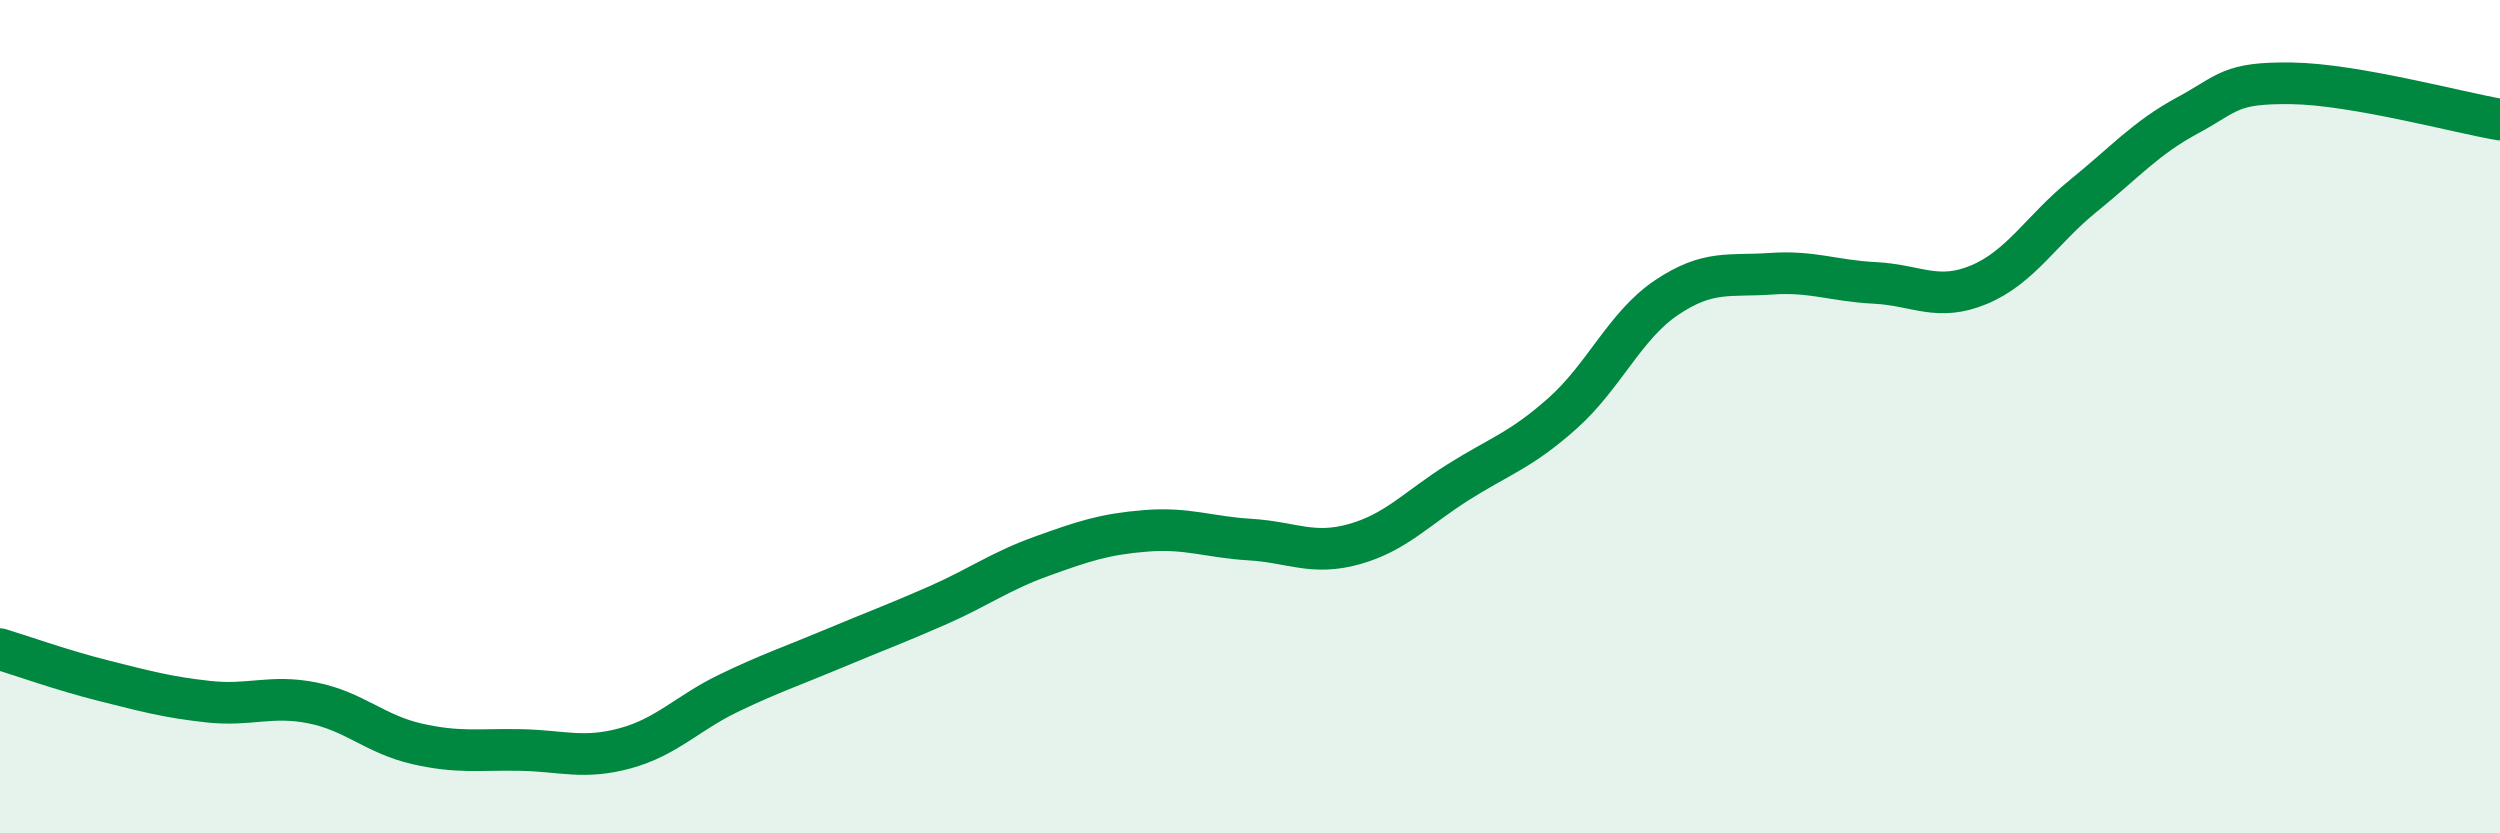
    <svg width="60" height="20" viewBox="0 0 60 20" xmlns="http://www.w3.org/2000/svg">
      <path
        d="M 0,15.58 C 0.5,15.73 1.5,16.09 2.5,16.34 C 3.5,16.59 4,16.73 5,16.84 C 6,16.95 6.5,16.67 7.5,16.87 C 8.5,17.07 9,17.62 10,17.85 C 11,18.08 11.5,17.98 12.5,18 C 13.5,18.02 14,18.23 15,17.96 C 16,17.69 16.5,17.11 17.5,16.63 C 18.5,16.15 19,15.99 20,15.57 C 21,15.15 21.5,14.97 22.5,14.53 C 23.5,14.09 24,13.71 25,13.35 C 26,12.99 26.5,12.82 27.5,12.74 C 28.5,12.66 29,12.89 30,12.95 C 31,13.01 31.5,13.34 32.5,13.06 C 33.5,12.78 34,12.2 35,11.57 C 36,10.94 36.5,10.81 37.5,9.92 C 38.5,9.03 39,7.81 40,7.14 C 41,6.47 41.5,6.64 42.5,6.57 C 43.5,6.5 44,6.74 45,6.79 C 46,6.84 46.5,7.25 47.5,6.83 C 48.5,6.41 49,5.51 50,4.7 C 51,3.89 51.5,3.31 52.5,2.77 C 53.5,2.23 53.5,1.98 55,2 C 56.5,2.02 59,2.7 60,2.87L60 20L0 20Z"
        fill="#008740"
        opacity="0.1"
        stroke-linecap="round"
        stroke-linejoin="round"
      />
      <path
        d="M 0,15.58 C 0.5,15.73 1.5,16.09 2.5,16.34 C 3.5,16.59 4,16.73 5,16.84 C 6,16.95 6.5,16.67 7.5,16.87 C 8.5,17.07 9,17.62 10,17.85 C 11,18.08 11.5,17.98 12.5,18 C 13.5,18.02 14,18.23 15,17.96 C 16,17.69 16.5,17.11 17.5,16.63 C 18.5,16.15 19,15.99 20,15.57 C 21,15.15 21.5,14.97 22.5,14.53 C 23.5,14.09 24,13.71 25,13.35 C 26,12.99 26.5,12.82 27.5,12.74 C 28.5,12.66 29,12.89 30,12.95 C 31,13.01 31.5,13.34 32.5,13.06 C 33.5,12.78 34,12.2 35,11.57 C 36,10.94 36.5,10.81 37.5,9.92 C 38.5,9.03 39,7.81 40,7.14 C 41,6.47 41.5,6.64 42.5,6.57 C 43.5,6.5 44,6.74 45,6.79 C 46,6.84 46.5,7.25 47.5,6.83 C 48.5,6.41 49,5.51 50,4.7 C 51,3.89 51.5,3.31 52.5,2.77 C 53.5,2.23 53.5,1.98 55,2 C 56.5,2.02 59,2.7 60,2.87"
        stroke="#008740"
        stroke-width="1"
        fill="none"
        stroke-linecap="round"
        stroke-linejoin="round"
      />
    </svg>
  